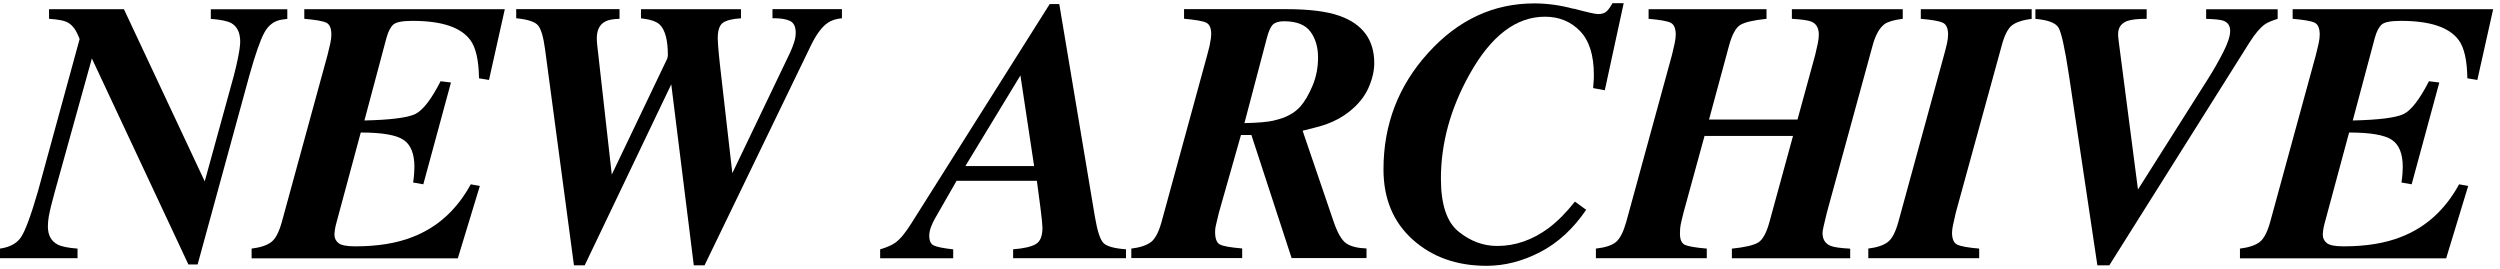<?xml version="1.0" encoding="UTF-8"?>
<svg id="Ebene_1" xmlns="http://www.w3.org/2000/svg" version="1.1" viewBox="0 0 390.5 42">
  <!-- Generator: Adobe Illustrator 29.0.1, SVG Export Plug-In . SVG Version: 2.1.0 Build 192)  -->
  <path d="M0,38.83c1.51-.21,2.61-.8,3.27-1.76.66-.97,1.54-3.34,2.64-7.12L12.44,6.09l-.26-.6c-.44-1.04-1.03-1.73-1.79-2.07-.49-.23-1.4-.39-2.73-.48v-1.5h11.7l12.62,26.89,4.53-16.45c.27-1.02.48-1.93.64-2.72.25-1.21.37-2.09.37-2.64,0-1.42-.47-2.39-1.41-2.92-.61-.32-1.67-.54-3.18-.65v-1.5h11.95v1.5l-.82.11c-1.19.17-2.11.84-2.75,2-.64,1.16-1.43,3.41-2.36,6.74l-8.08,29.51h-1.44L14.35,9.13l-5.79,20.82c-.48,1.72-.79,3.01-.94,3.86-.09.53-.14,1.05-.14,1.56,0,1.36.51,2.31,1.54,2.84.59.3,1.62.51,3.09.62v1.5H0v-1.5Z"/>
  <path d="M39.3,38.83c1.38-.17,2.4-.51,3.07-1.02s1.21-1.55,1.65-3.13l7.14-26.09c.17-.66.31-1.26.43-1.8s.17-1,.17-1.38c0-.98-.26-1.6-.78-1.86s-1.67-.46-3.45-.61v-1.5h31.32l-2.47,11.05-1.56-.26c-.04-2.82-.49-4.82-1.37-5.99-1.48-1.99-4.48-2.98-9-2.98-1.54,0-2.53.18-2.98.55-.44.37-.81,1.06-1.1,2.09l-3.45,12.92c4.07-.09,6.7-.43,7.91-.99,1.2-.57,2.53-2.28,3.99-5.14l1.62.2-4.32,15.9-1.59-.28c.08-.55.13-1.03.16-1.43s.04-.74.04-1.01c0-2.06-.57-3.47-1.71-4.23-1.14-.76-3.36-1.14-6.67-1.14l-3.83,14.2c-.09.34-.17.67-.21.99s-.07.58-.07.77c0,.53.21.97.63,1.31.42.34,1.29.51,2.61.51,3.52,0,6.53-.49,9.01-1.48,3.87-1.51,6.88-4.25,9.04-8.21l1.42.26-3.44,11.3h-32.21v-1.5Z"/>
  <path d="M96.77,1.44v1.5c-1,.02-1.75.16-2.24.43-.87.45-1.31,1.33-1.31,2.61,0,.13,0,.26.01.38s.02.3.04.53l2.29,20.38,8.67-18.13c.06-.23.09-.41.09-.54,0-2.35-.43-3.94-1.28-4.77-.53-.49-1.5-.81-2.92-.97v-1.42h15.62v1.42c-1.33.08-2.26.31-2.81.69s-.82,1.21-.82,2.47c0,.27.02.64.06,1.12.06.79.15,1.76.28,2.93l1.94,16.98,9.05-18.89c.21-.46.4-.96.58-1.49.18-.53.27-1.05.27-1.57,0-.96-.32-1.58-.95-1.86s-1.53-.41-2.68-.39v-1.42h10.85v1.42c-.93.09-1.67.33-2.21.71-.93.64-1.81,1.83-2.64,3.55l-16.61,34.33h-1.68l-3.52-28.27-13.52,28.27h-1.68l-4.51-33.73c-.27-2.01-.65-3.28-1.16-3.81-.51-.53-1.63-.88-3.35-1.05v-1.42h16.16Z"/>
  <path d="M137.47,38.95c1.08-.32,1.87-.67,2.39-1.05.76-.55,1.6-1.57,2.53-3.07L163.96.64h1.5l5.57,33.25c.38,2.23.83,3.6,1.36,4.1s1.69.82,3.49.95v1.39h-17.63v-1.39c1.67-.13,2.84-.4,3.54-.81s1.04-1.25,1.04-2.54c0-.44-.1-1.48-.31-3.12-.04-.34-.22-1.75-.56-4.23h-12.54l-3.39,5.91c-.23.4-.43.83-.61,1.31s-.27.93-.27,1.36c0,.8.24,1.31.72,1.53s1.49.43,3.02.6v1.39h-11.41v-1.39ZM161.53,25.94l-2.14-14.16-8.6,14.16h10.74Z"/>
  <path d="M176.71,38.83c1.38-.17,2.4-.51,3.07-1.02s1.21-1.55,1.65-3.13l7.14-26.09c.15-.53.27-1,.36-1.4.17-.81.26-1.45.26-1.9,0-.93-.27-1.51-.8-1.76-.53-.25-1.68-.44-3.44-.6v-1.5h15.99c3.57,0,6.34.35,8.31,1.05,3.61,1.29,5.41,3.75,5.41,7.38,0,1.21-.3,2.5-.91,3.88-.61,1.37-1.62,2.62-3.04,3.73-1,.8-2.18,1.44-3.52,1.93-.8.28-2.03.62-3.72,1.02.19.6.32.97.38,1.12l4.48,13.13c.61,1.75,1.25,2.86,1.95,3.34.69.48,1.75.75,3.17.8v1.5h-11.7l-6.28-19.22h-1.63l-3.44,12.1-.48,2.01c-.04.15-.07.31-.09.49-.02.18-.03.36-.03.55,0,1.04.25,1.69.75,1.95.5.26,1.66.47,3.48.62v1.5h-17.32v-1.5ZM199,18.81c1.8-.38,3.19-1.12,4.15-2.21.66-.76,1.28-1.82,1.86-3.19s.87-2.85.87-4.44-.4-2.98-1.21-4.05-2.17-1.6-4.11-1.6c-.81,0-1.39.18-1.74.53-.36.35-.66,1.04-.93,2.06l-3.51,13.32c2.07-.04,3.61-.17,4.62-.4Z"/>
  <path d="M245.83,1.35c2.11.57,3.37.85,3.79.85.61,0,1.06-.15,1.36-.45s.6-.72.88-1.25h1.76l-2.95,13.6-1.82-.34c.06-.81.09-1.29.1-1.43s.01-.35.01-.64c0-3.07-.72-5.35-2.16-6.84s-3.27-2.24-5.48-2.24c-4.51,0-8.42,2.99-11.76,8.97-2.99,5.34-4.49,10.78-4.49,16.33,0,4.03.92,6.79,2.77,8.28s3.86,2.23,6.03,2.23c2.84,0,5.52-.94,8.04-2.81,1.36-1.02,2.73-2.39,4.09-4.12l1.76,1.28c-2.01,2.95-4.39,5.15-7.16,6.59-2.76,1.44-5.57,2.16-8.4,2.16-4.66,0-8.5-1.37-11.54-4.1s-4.56-6.39-4.56-10.97c0-7,2.33-13.07,6.99-18.2,4.66-5.15,10.18-7.72,16.58-7.72,1.99,0,4.04.28,6.15.85Z"/>
  <path d="M249.3,38.83c1.48-.17,2.52-.52,3.14-1.05.62-.53,1.14-1.57,1.58-3.12l7.14-26.07c.15-.61.29-1.19.41-1.76s.18-1.04.18-1.42c0-.98-.27-1.6-.8-1.86s-1.68-.46-3.44-.61v-1.5h18.42v1.5c-2.03.21-3.39.53-4.09.95s-1.29,1.5-1.76,3.22l-3.13,11.56h13.82l2.76-10.08c.16-.66.3-1.26.41-1.8.11-.54.16-1,.16-1.38,0-1.02-.38-1.69-1.13-2.02-.49-.21-1.52-.36-3.08-.45v-1.5h17.32v1.5c-1.34.17-2.28.44-2.81.8-.81.59-1.45,1.71-1.9,3.38l-7.14,26.08-.48,2.01c-.09.43-.15.7-.17.81s-.03.23-.03.38c0,1,.43,1.67,1.28,2.01.51.21,1.52.35,3.04.43v1.5h-18.48v-1.5c2.02-.21,3.39-.53,4.1-.95.71-.43,1.3-1.5,1.77-3.22l3.68-13.44h-13.82l-3.28,11.96c-.22.9-.38,1.54-.45,1.92-.08.38-.11.84-.11,1.39,0,.92.26,1.5.76,1.74.51.24,1.66.44,3.43.59v1.5h-17.32v-1.5Z"/>
  <path d="M291.8,38.83c1.38-.17,2.4-.51,3.07-1.02s1.21-1.55,1.65-3.13l7.14-26.09c.21-.74.36-1.36.47-1.86s.16-.94.16-1.32c0-.98-.27-1.6-.82-1.86s-1.69-.46-3.44-.61v-1.5h17.32v1.5c-1.42.19-2.45.53-3.08,1.02s-1.17,1.54-1.6,3.15l-7.17,26.09-.45,2.01c-.04.19-.07.38-.1.58-.03.2-.04.38-.04.55,0,.98.27,1.6.8,1.87.53.26,1.68.47,3.44.62v1.5h-17.32v-1.5Z"/>
  <path d="M335.31,1.44v1.5c-1.4,0-2.41.11-3.04.34-.95.36-1.42,1.04-1.42,2.05,0,.19,0,.37.03.55s.04.36.06.56l3.01,23.16,10.99-17.36c.87-1.38,1.66-2.77,2.36-4.15.7-1.38,1.05-2.47,1.05-3.27s-.36-1.33-1.08-1.59c-.45-.15-1.34-.25-2.67-.28v-1.5h11.17v1.5c-.91.27-1.59.56-2.04.88-.74.55-1.51,1.47-2.33,2.76l-21.93,34.86h-1.86l-4.43-29.64c-.64-4.23-1.19-6.72-1.63-7.47-.44-.76-1.65-1.22-3.62-1.39v-1.5h17.38Z"/>
  <path d="M349.88,38.83c1.38-.17,2.4-.51,3.07-1.02s1.21-1.55,1.65-3.13l7.14-26.09c.17-.66.31-1.26.43-1.8s.17-1,.17-1.38c0-.98-.26-1.6-.78-1.86s-1.67-.46-3.45-.61v-1.5h31.32l-2.47,11.05-1.56-.26c-.04-2.82-.49-4.82-1.37-5.99-1.48-1.99-4.48-2.98-9-2.98-1.54,0-2.53.18-2.98.55-.44.37-.81,1.06-1.1,2.09l-3.45,12.92c4.07-.09,6.7-.43,7.91-.99,1.2-.57,2.53-2.28,3.99-5.14l1.62.2-4.32,15.9-1.59-.28c.08-.55.13-1.03.16-1.43s.04-.74.04-1.01c0-2.06-.57-3.47-1.71-4.23-1.14-.76-3.36-1.14-6.67-1.14l-3.83,14.2c-.09.34-.17.67-.21.99s-.07.58-.07.77c0,.53.21.97.63,1.31.42.34,1.29.51,2.61.51,3.52,0,6.53-.49,9.01-1.48,3.87-1.51,6.88-4.25,9.04-8.21l1.42.26-3.44,11.3h-32.21v-1.5Z"/>
</svg>